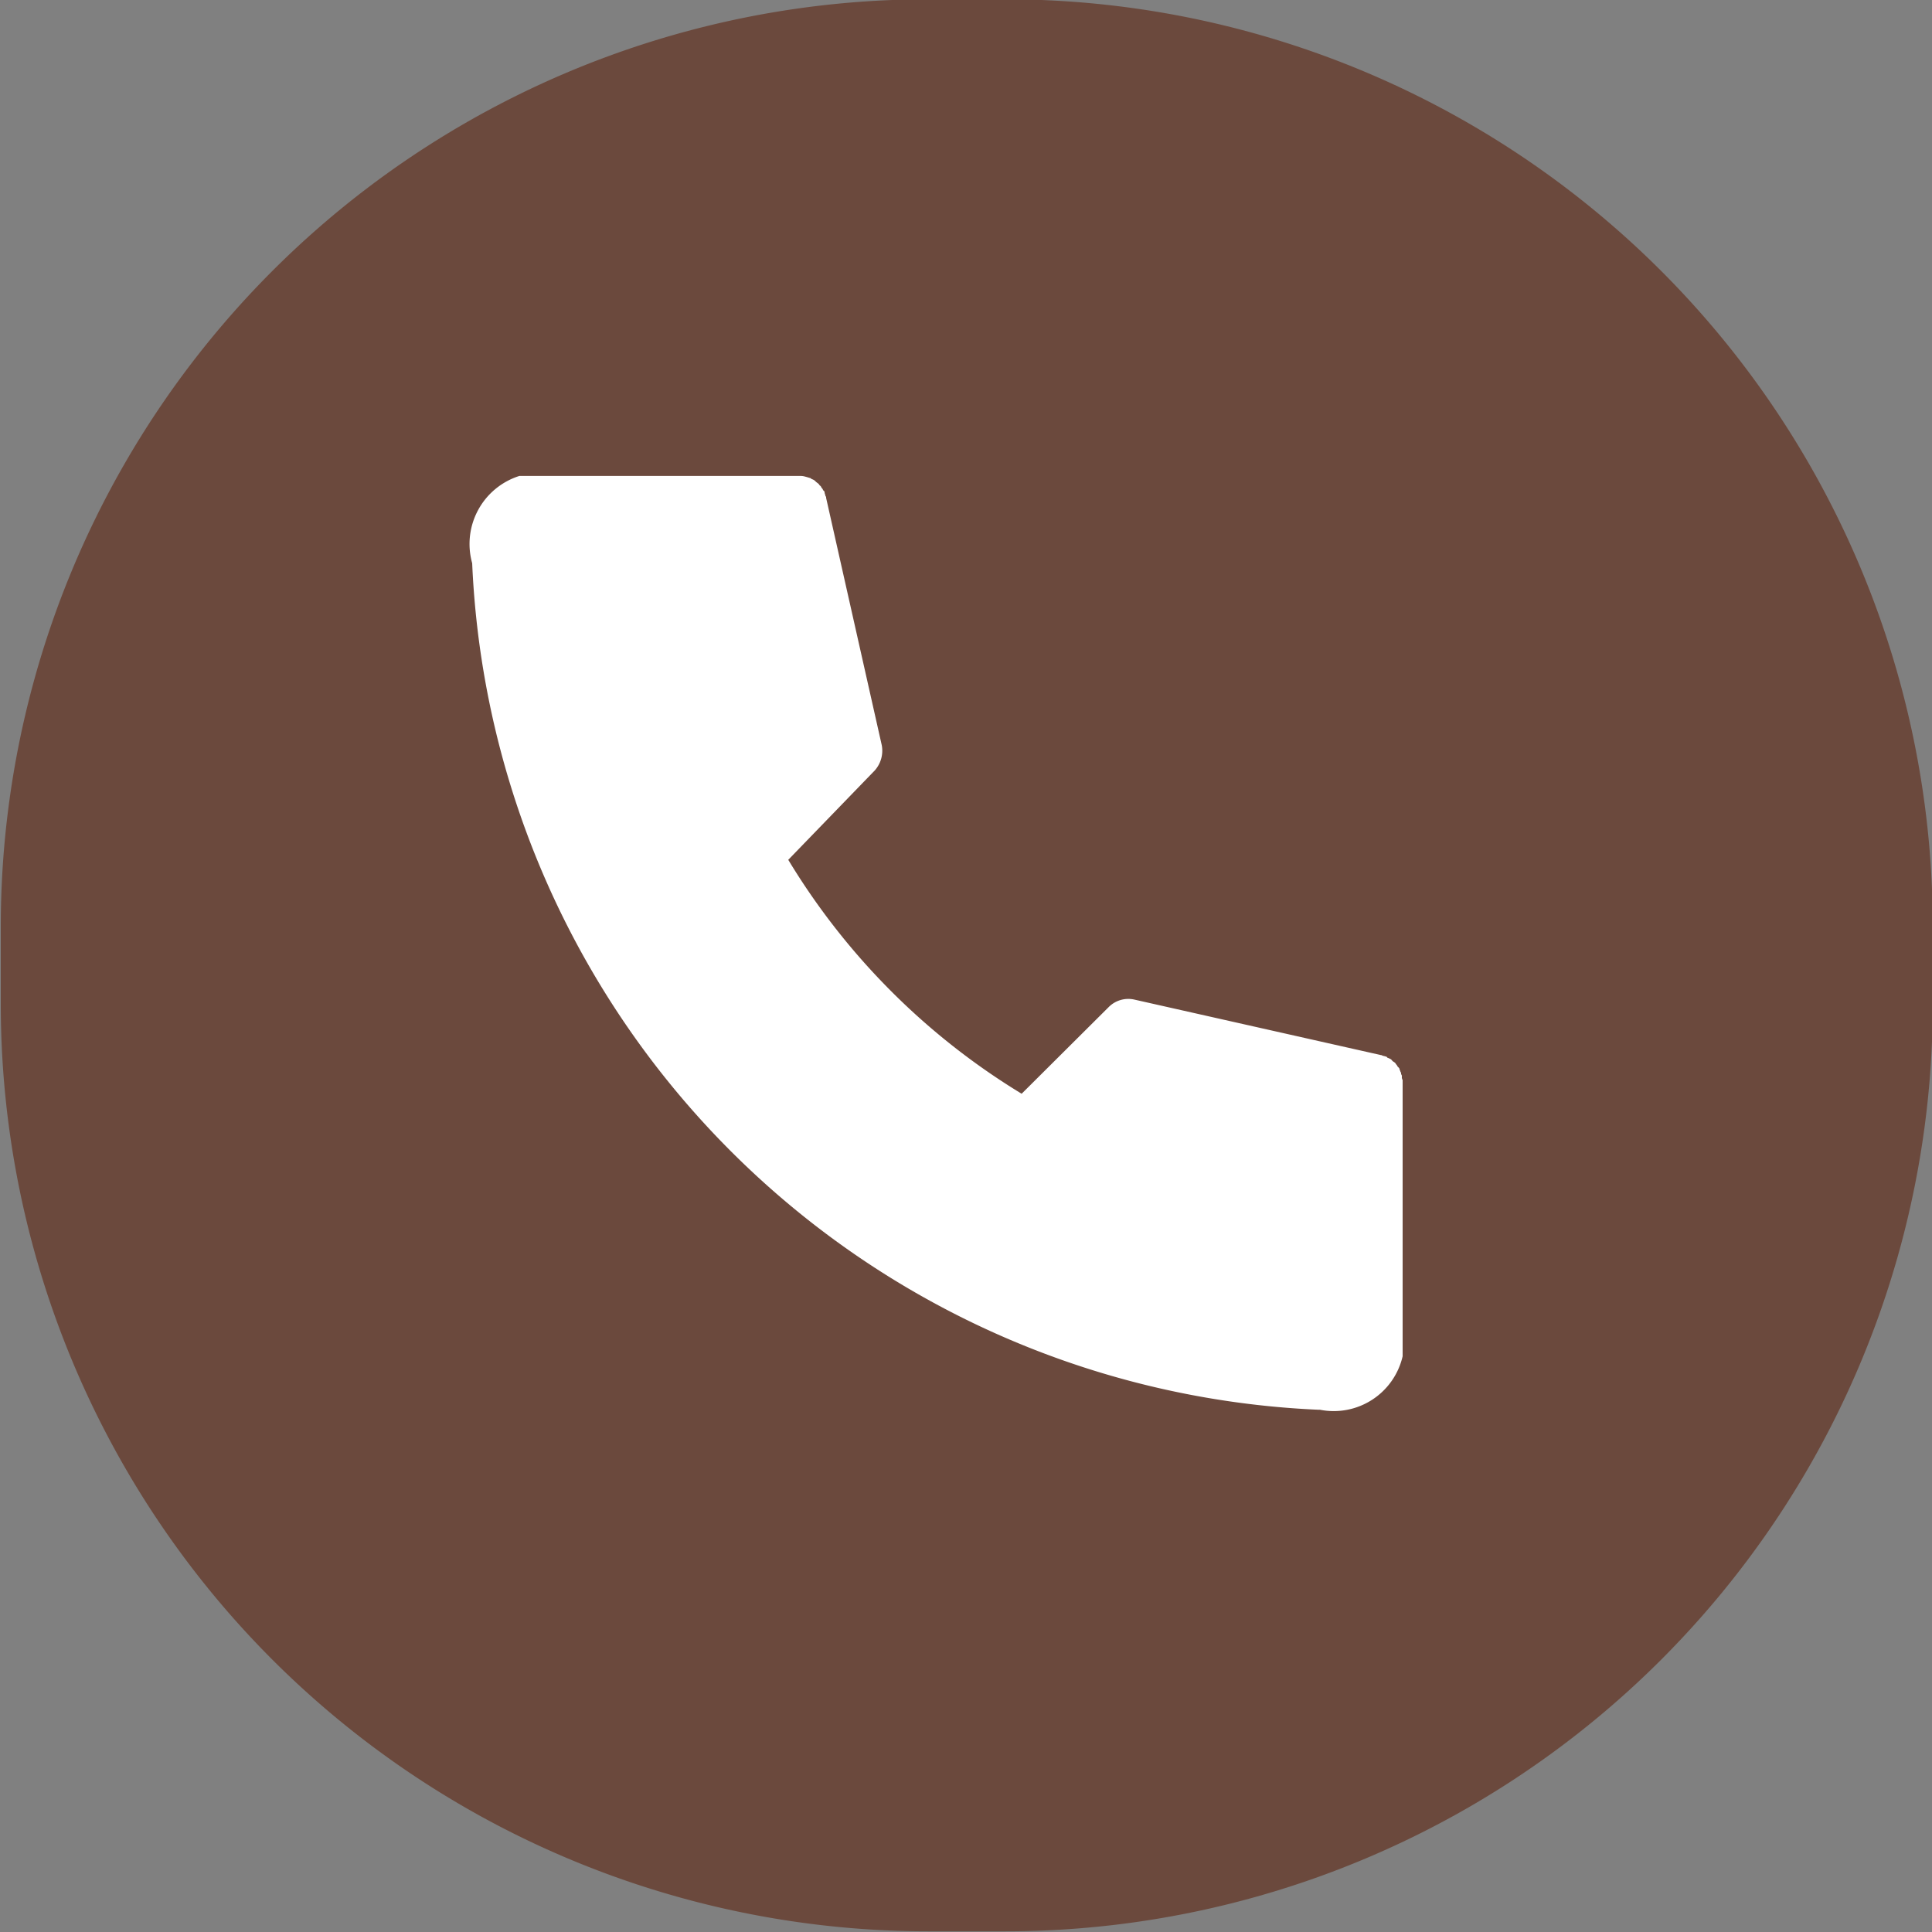 <svg id="icn_tel02.svg" xmlns="http://www.w3.org/2000/svg" width="25" height="25" viewBox="0 0 25 25">
  <rect x="0" y="0" width="25" height="25" fill="#808080" stroke="none"/>
  <defs>
    <style>
      .cls-1 {
        fill: #6b493d;
      }

      .cls-1, .cls-2 {
        fill-rule: evenodd;
      }

      .cls-2 {
        fill: #fff;
      }
    </style>
  </defs>
  <path id="長方形_880" data-name="長方形 880" class="cls-1" d="M1747.6,52.616h1a12,12,0,0,1,12,12v1a12,12,0,0,1-12,12h-1a12,12,0,0,1-12-12v-1A12,12,0,0,1,1747.6,52.616Z" transform="translate(-1735.59 -52.625)"/>
  <path id="シェイプ_504" data-name="シェイプ 504" class="cls-2" d="M1753.74,66.628V66.6a0.068,0.068,0,0,1-.01-0.042,0.041,0.041,0,0,0-.01-0.033,0.049,0.049,0,0,0-.01-0.035c0-.009-0.01-0.021-0.01-0.03s-0.01-.02-0.02-0.029-0.01-.019-0.02-0.029-0.01-.017-0.02-0.026a0.352,0.352,0,0,0-.03-0.02,0.2,0.2,0,0,0-.02-0.023,0.319,0.319,0,0,0-.04-0.019c-0.01,0-.01-0.011-0.02-0.015s-0.03-.009-0.05-0.013a0.028,0.028,0,0,0-.02-0.008v0h0l-3.19-.718a0.358,0.358,0,0,0-.33.093l-1.13,1.125a8.982,8.982,0,0,1-3.02-3.027l1.12-1.157a0.385,0.385,0,0,0,.09-0.326l-0.72-3.2h0V59.06c0-.009-0.01-0.016-0.01-0.023s-0.01-.028-0.01-0.041-0.01-.02-0.02-0.029a0.051,0.051,0,0,0-.02-0.03,0.046,0.046,0,0,0-.02-0.029c-0.01-.007-0.01-0.016-0.02-0.024l-0.03-.023a0.228,0.228,0,0,0-.02-0.019,0.131,0.131,0,0,0-.04-0.019,0.028,0.028,0,0,0-.02-0.013l-0.04-.012-0.03-.008a0.194,0.194,0,0,0-.05-0.006l-0.02,0h-3.54l-0.04,0c-0.01,0-.02,0-0.03,0h0c-0.01,0-.01,0-0.01,0a0.923,0.923,0,0,0-.61,1.129,11.462,11.462,0,0,0,10.95,10.954h0.02a0.915,0.915,0,0,0,1.07-.692V66.628h0Z" transform="translate(-1735.59 -52.625)"/>
</svg>
